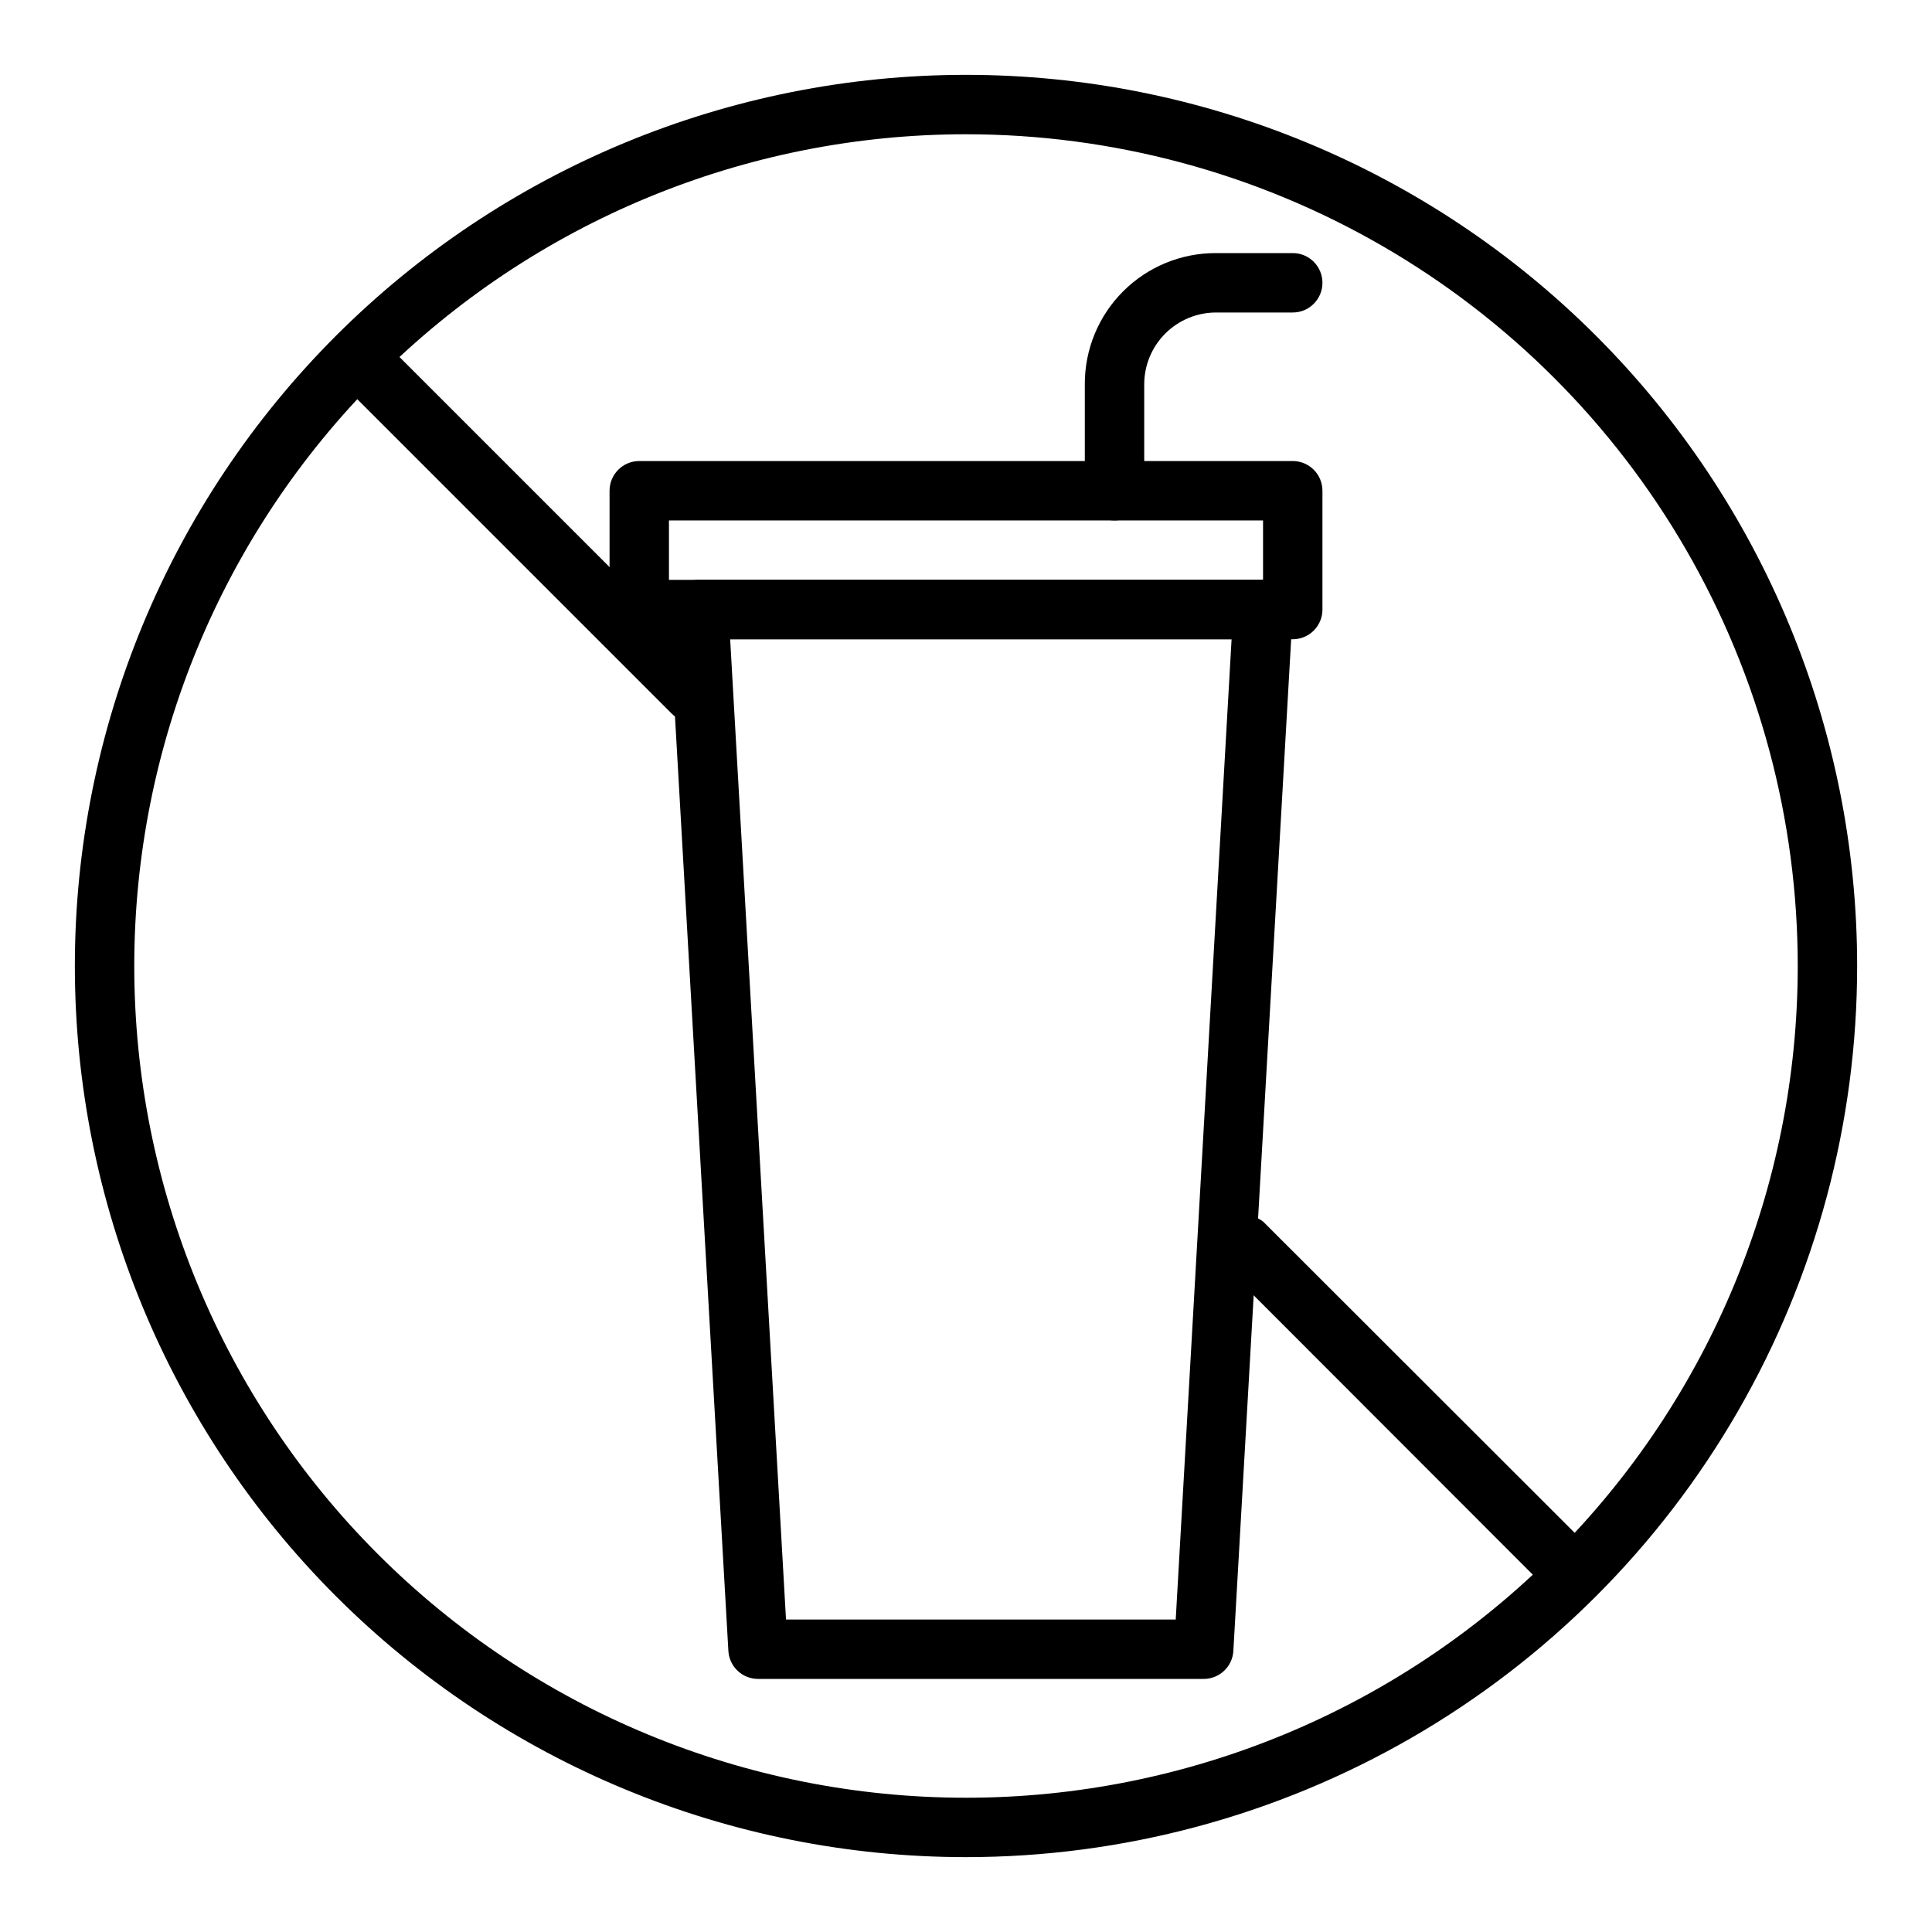 <?xml version="1.0" encoding="UTF-8"?>
<!-- Uploaded to: SVG Repo, www.svgrepo.com, Generator: SVG Repo Mixer Tools -->
<svg fill="#000000" width="800px" height="800px" version="1.1" viewBox="144 144 512 512" xmlns="http://www.w3.org/2000/svg">
 <g>
  <path d="m558.93 566.81c-2.062-0.012-4.043-0.832-5.508-2.285l-85.727-85.805c-2.352-3.133-2.039-7.519 0.73-10.289 2.769-2.769 7.156-3.082 10.289-0.73l85.805 85.727c3.051 3.07 3.051 8.027 0 11.098-1.484 1.473-3.496 2.297-5.59 2.285z"/>
  <path d="m327.57 335.45c-2.062-0.012-4.043-0.828-5.508-2.285l-86.594-86.594v0.004c-3.086-3.09-3.086-8.094 0-11.18 3.086-3.086 8.094-3.086 11.18 0l86.594 86.594h-0.004c3.055 3.07 3.055 8.027 0 11.098-1.488 1.523-3.535 2.375-5.668 2.363z"/>
  <path d="m400 636.16c-62.637 0-122.7-24.883-166.99-69.172-44.289-44.289-69.172-104.36-69.172-166.99 0-62.637 24.883-122.7 69.172-166.99 44.289-44.289 104.36-69.172 166.99-69.172 62.633 0 122.7 24.883 166.99 69.172 44.289 44.289 69.172 104.36 69.172 166.99 0 41.453-10.914 82.18-31.641 118.08-20.727 35.902-50.539 65.715-86.441 86.441-35.898 20.727-76.625 31.641-118.08 31.641zm0-456.58c-58.461 0-114.52 23.223-155.86 64.559s-64.559 97.398-64.559 155.86c0 58.457 23.223 114.52 64.559 155.86 41.336 41.336 97.398 64.559 155.86 64.559 58.457 0 114.52-23.223 155.86-64.559 41.336-41.336 64.559-97.398 64.559-155.86 0-38.691-10.184-76.703-29.527-110.21-19.348-33.508-47.172-61.332-80.68-80.676-33.508-19.348-71.516-29.531-110.21-29.531z"/>
  <path d="m462.98 588.93h-118.08c-4.168 0.008-7.621-3.234-7.871-7.398l-15.742-275.52h-0.004c-0.141-2.18 0.629-4.316 2.125-5.906 1.5-1.57 3.578-2.453 5.746-2.438h149.57c2.172-0.016 4.25 0.867 5.746 2.438 1.496 1.59 2.266 3.727 2.125 5.906l-15.742 275.52c-0.25 4.164-3.703 7.406-7.871 7.398zm-110.68-15.742h103.28l14.801-259.78h-132.88z"/>
  <path d="m439.36 281.92c-4.348 0-7.871-3.523-7.871-7.871v-28.262c-0.023-9.215 3.629-18.055 10.145-24.57 6.512-6.516 15.355-10.164 24.57-10.145h20.387c4.348 0 7.871 3.523 7.871 7.871s-3.523 7.871-7.871 7.871h-20.387c-5.027 0.023-9.84 2.027-13.395 5.582-3.551 3.551-5.559 8.367-5.578 13.391v28.262c0 2.086-0.828 4.09-2.305 5.566-1.477 1.477-3.481 2.305-5.566 2.305z"/>
  <path d="m486.59 313.41h-173.18c-4.348 0-7.871-3.523-7.871-7.871v-31.488c0-4.348 3.523-7.871 7.871-7.871h173.18c2.09 0 4.09 0.828 5.566 2.305 1.477 1.477 2.305 3.477 2.305 5.566v31.488c0 2.086-0.828 4.09-2.305 5.566-1.477 1.477-3.477 2.305-5.566 2.305zm-165.31-15.742h157.44v-15.746h-157.44z"/>
 </g>
</svg>